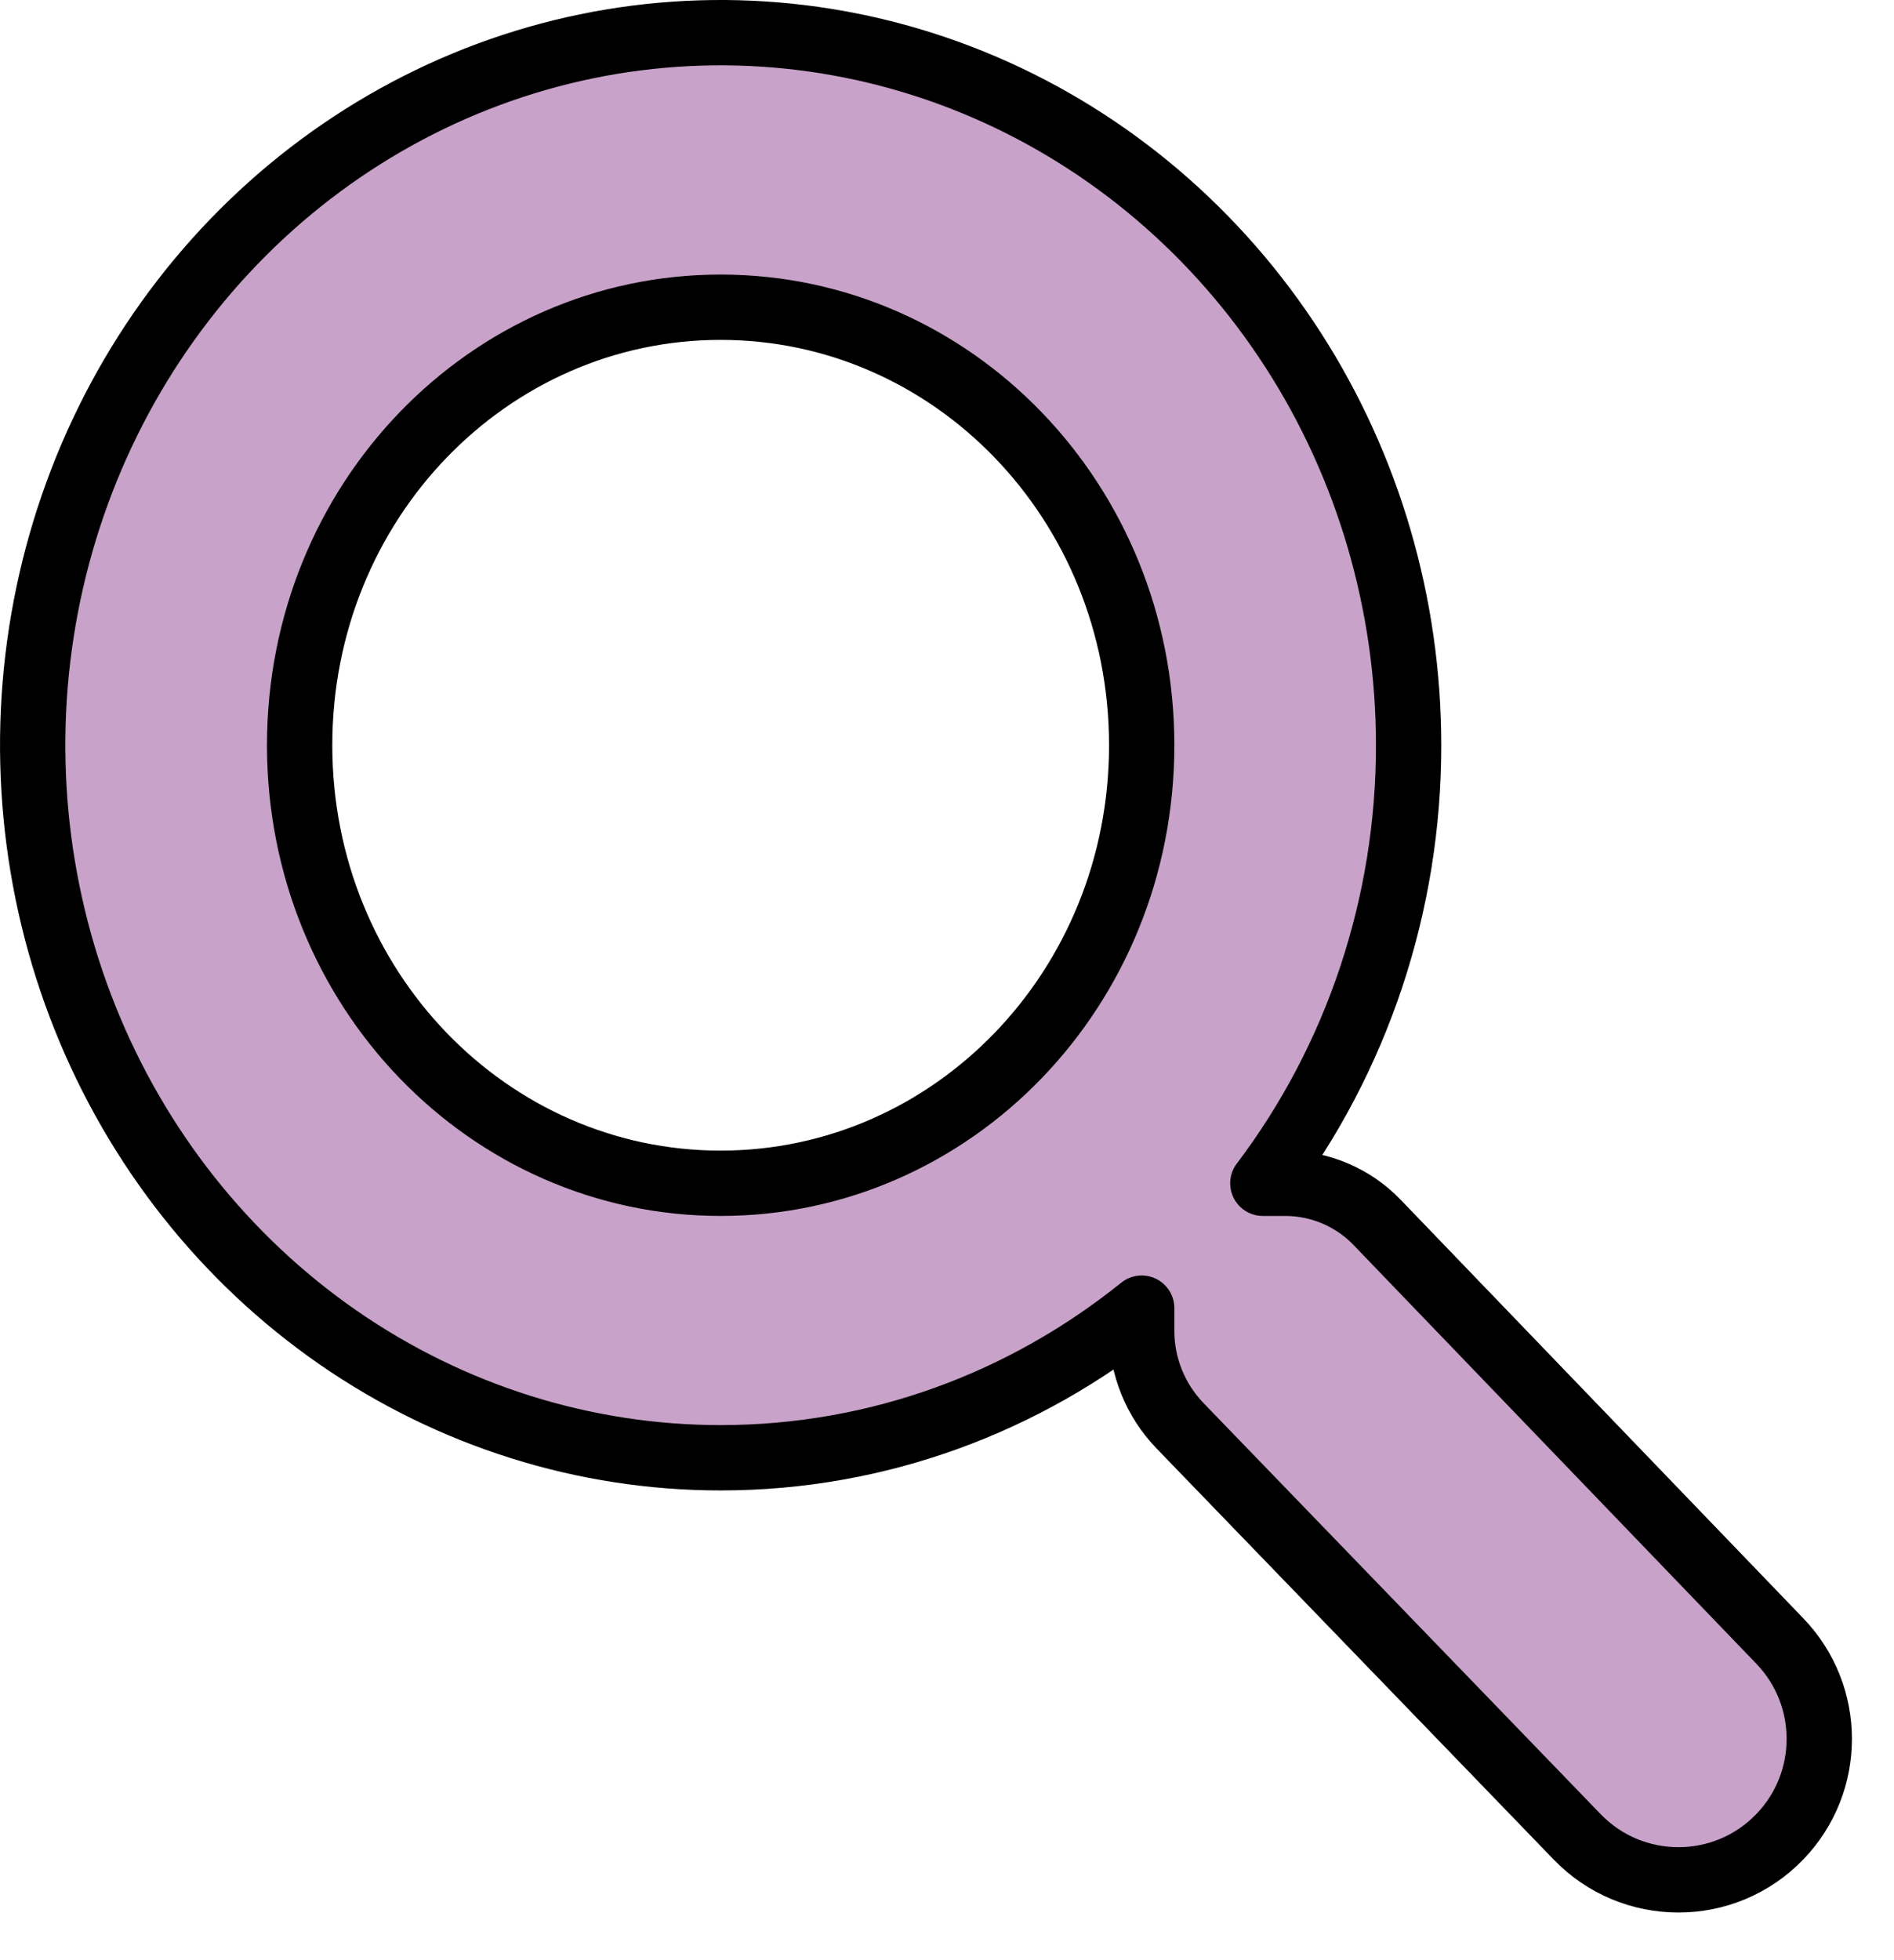 <?xml version="1.0" encoding="UTF-8"?> <svg xmlns="http://www.w3.org/2000/svg" width="29" height="30" viewBox="0 0 29 30" fill="none"><path d="M8.976 0.71C11.023 0.288 13.144 0.505 15.071 1.333C16.998 2.161 18.642 3.561 19.798 5.354C20.953 7.146 21.568 9.252 21.568 11.405C21.57 13.839 20.782 16.2 19.336 18.11H19.679C20.209 18.11 20.718 18.326 21.086 18.709L27.253 25.117C28.057 25.953 28.057 27.276 27.252 28.111C26.404 28.991 24.996 28.991 24.148 28.112L18.067 21.82C17.692 21.431 17.481 20.911 17.481 20.37V20.021C15.697 21.457 13.457 22.311 11.034 22.311C8.947 22.311 6.908 21.669 5.175 20.469C3.442 19.268 2.095 17.564 1.3 15.573C0.505 13.583 0.297 11.393 0.702 9.281C1.107 7.169 2.107 5.227 3.579 3.701C5.051 2.175 6.929 1.132 8.976 0.71ZM11.034 4.702C7.483 4.702 4.588 7.679 4.588 11.406C4.588 15.133 7.484 18.11 11.034 18.11C14.585 18.11 17.481 15.133 17.481 11.406C17.481 7.679 14.585 4.702 11.034 4.702Z" fill="#C8A2C9" stroke="black" stroke-linecap="round" stroke-linejoin="round"></path></svg> 